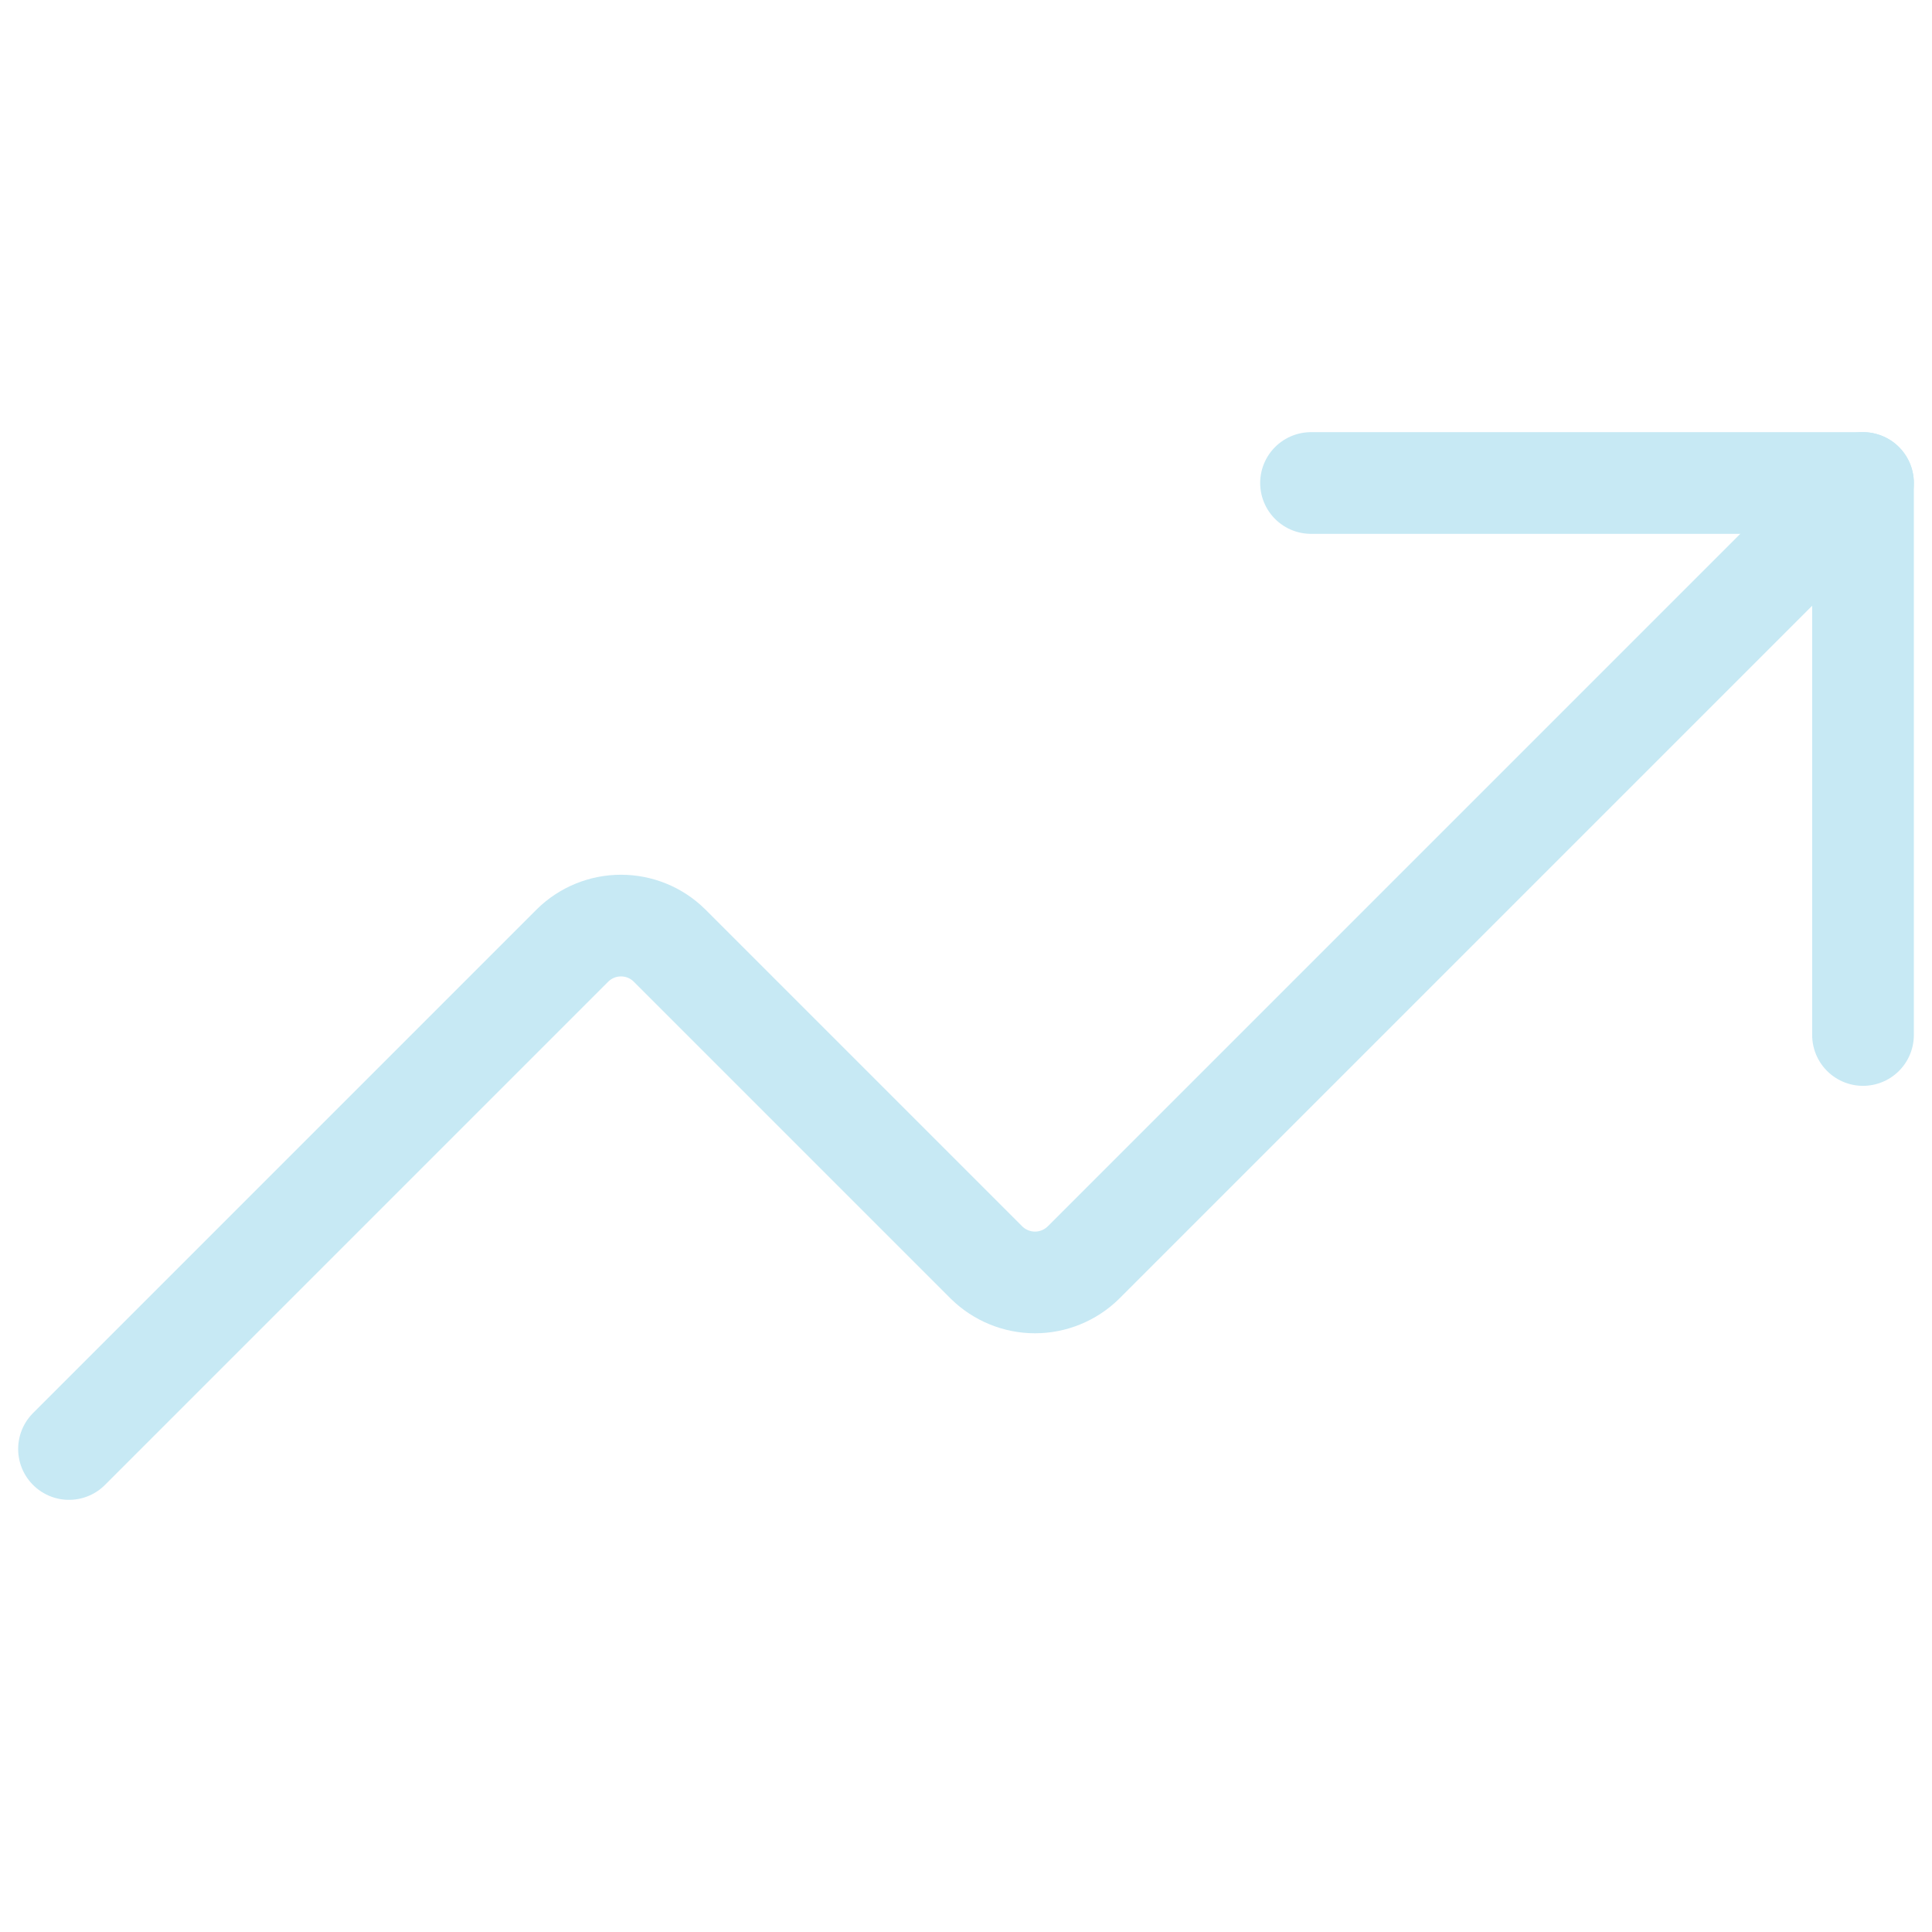 <svg width="38" height="38" viewBox="0 0 38 38" fill="none" xmlns="http://www.w3.org/2000/svg">
<path d="M25.786 9.5H36.643V20.357" stroke="#C7E9F4" stroke-width="2" stroke-linecap="round" stroke-linejoin="round"/>
<path d="M36.643 9.5L21.307 24.836C21.053 25.084 20.712 25.224 20.357 25.224C20.002 25.224 19.661 25.084 19.407 24.836L13.164 18.593C12.911 18.344 12.57 18.205 12.214 18.205C11.859 18.205 11.518 18.344 11.264 18.593L1.357 28.5" stroke="#C7E9F4" stroke-width="2" stroke-linecap="round" stroke-linejoin="round"/>
</svg>
